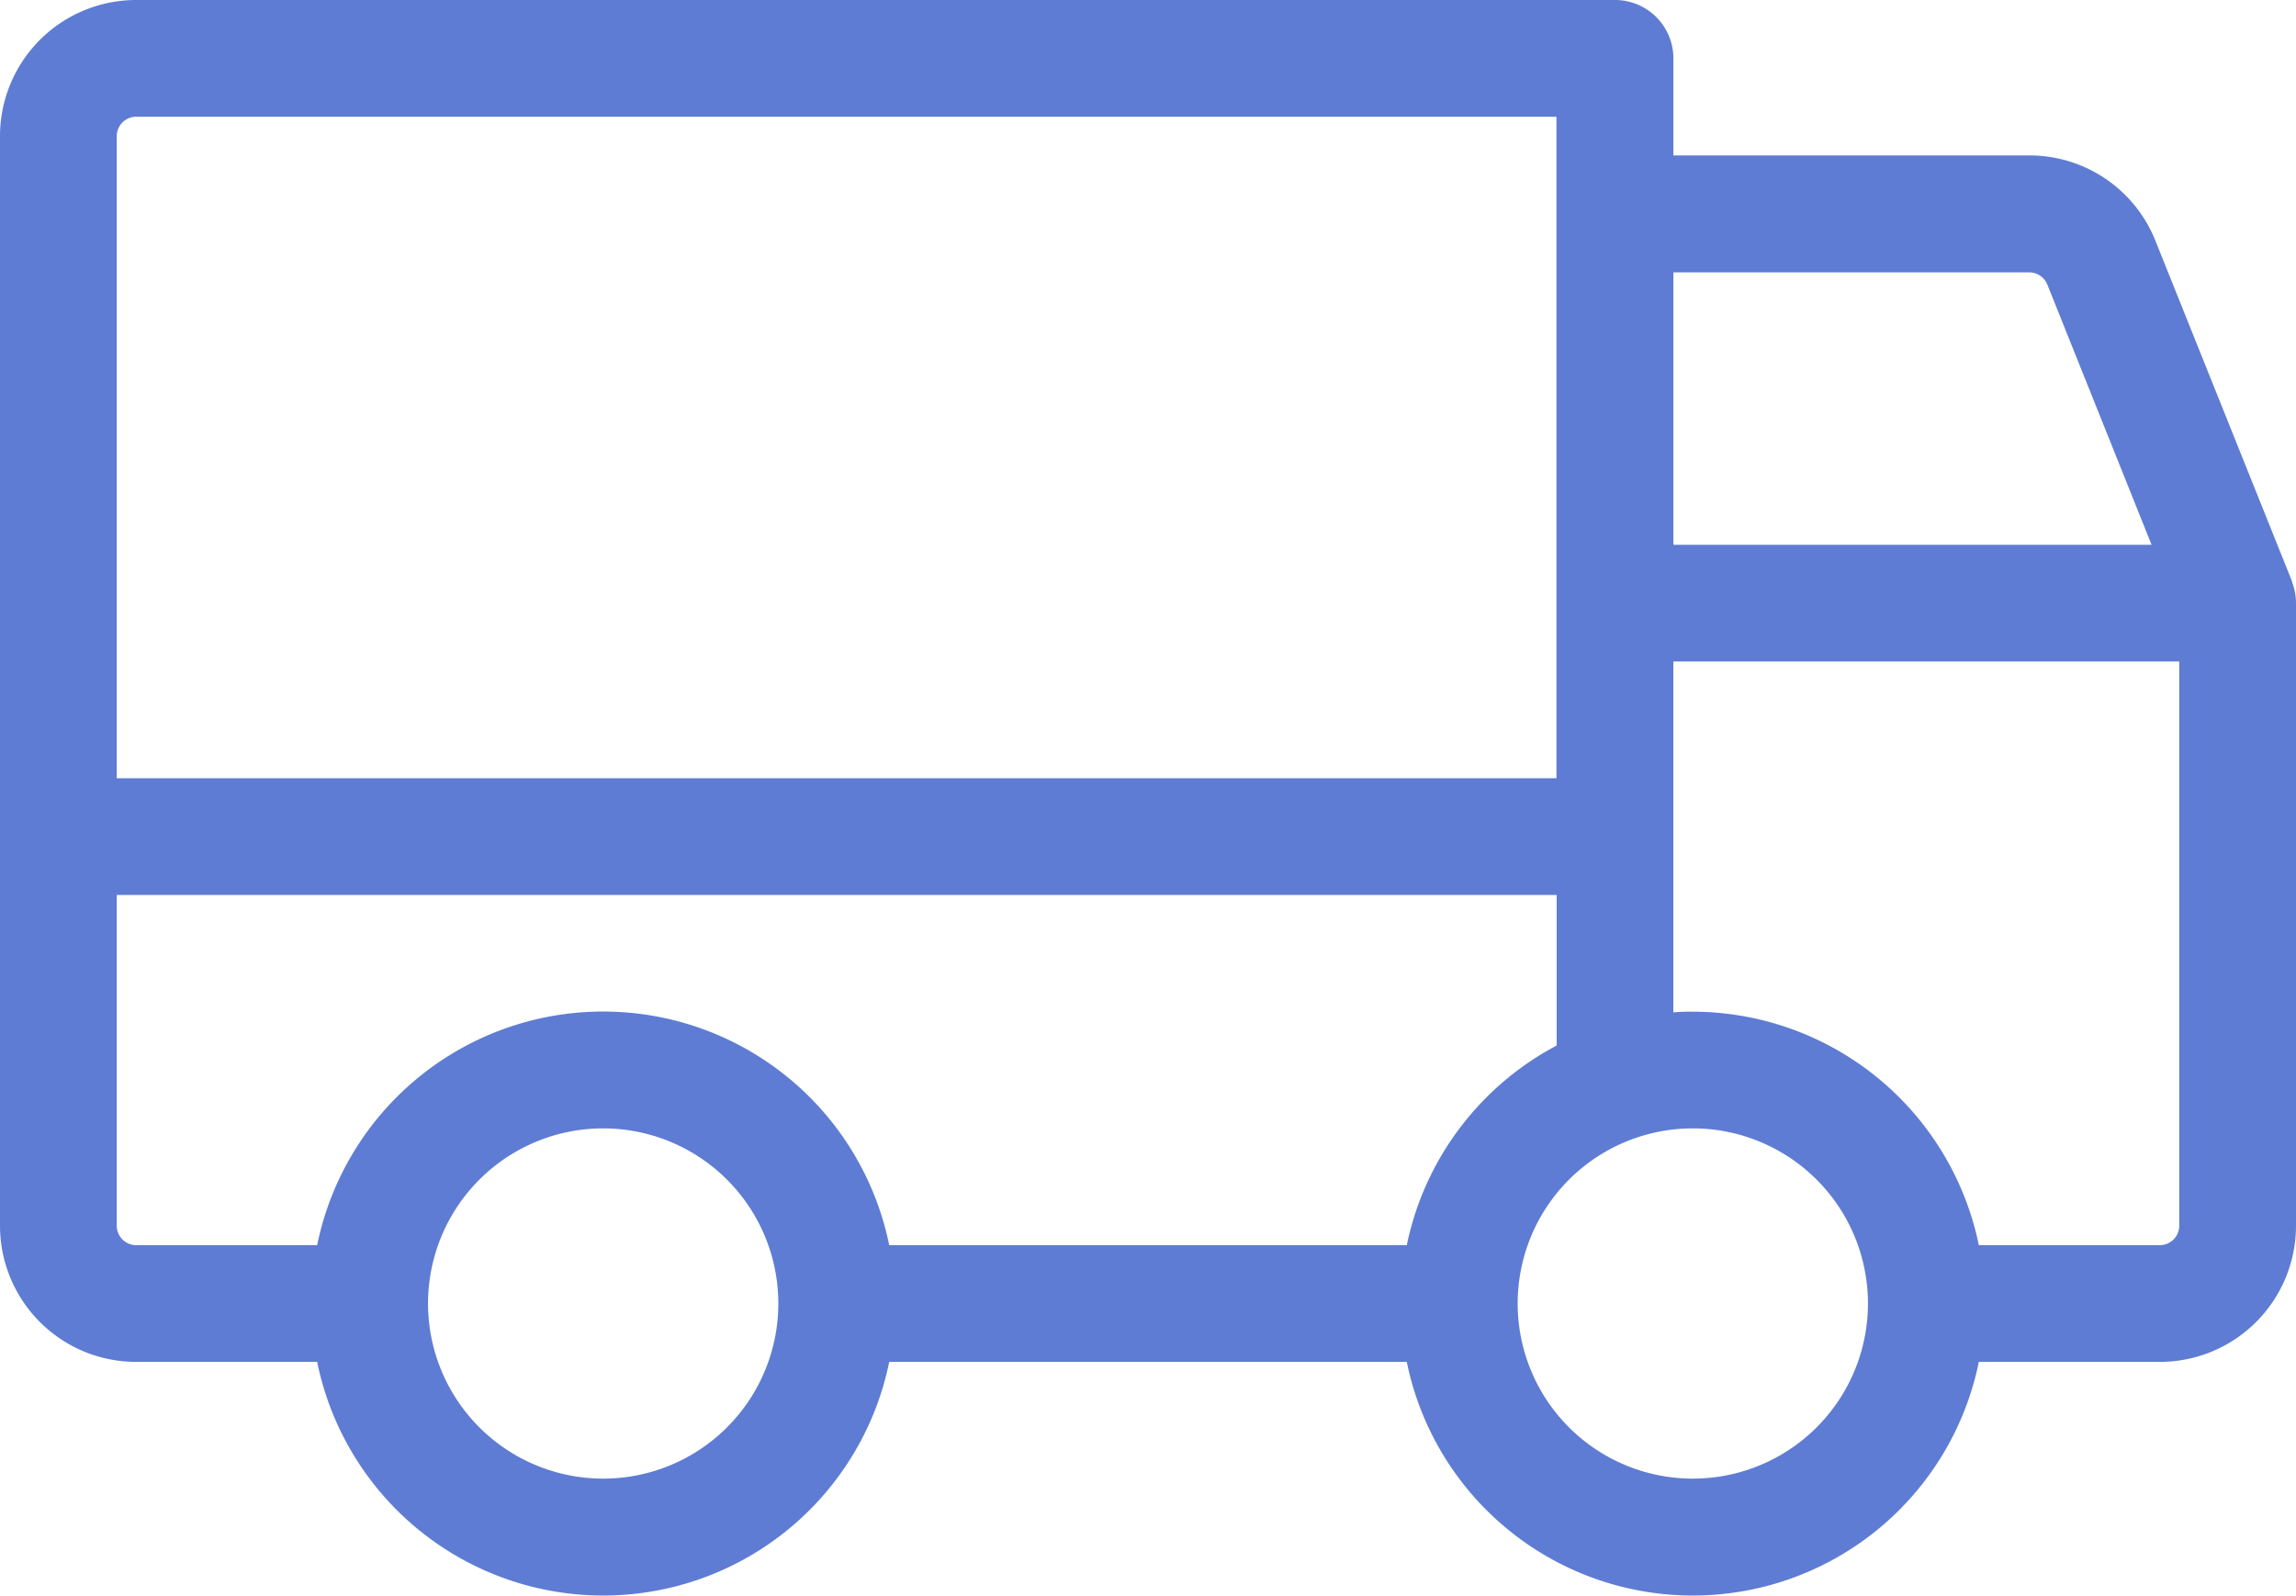 <svg xmlns="http://www.w3.org/2000/svg" width="41.871" height="29.103" viewBox="0 0 41.871 29.103"><path d="M59.8,68.606,57.311,62.4A2.472,2.472,0,0,0,55,60.835H48.517V59.065A1.065,1.065,0,0,0,47.452,58H20.484A2.484,2.484,0,0,0,18,60.484V80.355a2.484,2.484,0,0,0,2.484,2.484h3.3a5.323,5.323,0,0,0,10.432,0h9.439a5.323,5.323,0,0,0,10.432,0h3.3a2.484,2.484,0,0,0,2.484-2.484V69a1.064,1.064,0,0,0-.076-.394ZM48.517,62.968h6.49a.355.355,0,0,1,.33.224l1.9,4.744H48.517ZM20.129,60.484a.355.355,0,0,1,.355-.355h25.9V72.194H20.129ZM29,84.968a3.194,3.194,0,1,1,3.194-3.194A3.194,3.194,0,0,1,29,84.968ZM43.655,80.71H34.216a5.323,5.323,0,0,0-10.432,0h-3.3a.355.355,0,0,1-.355-.355V74.323H46.388v2.746A5.34,5.34,0,0,0,43.655,80.71Zm5.216,4.258a3.194,3.194,0,1,1,3.194-3.194A3.194,3.194,0,0,1,48.871,84.968Zm8.871-4.613a.355.355,0,0,1-.355.355h-3.3a5.332,5.332,0,0,0-5.216-4.258,3.369,3.369,0,0,0-.355.012v-6.4h9.226Z" transform="translate(-18 -58)" fill="#5e7cd3"/></svg>